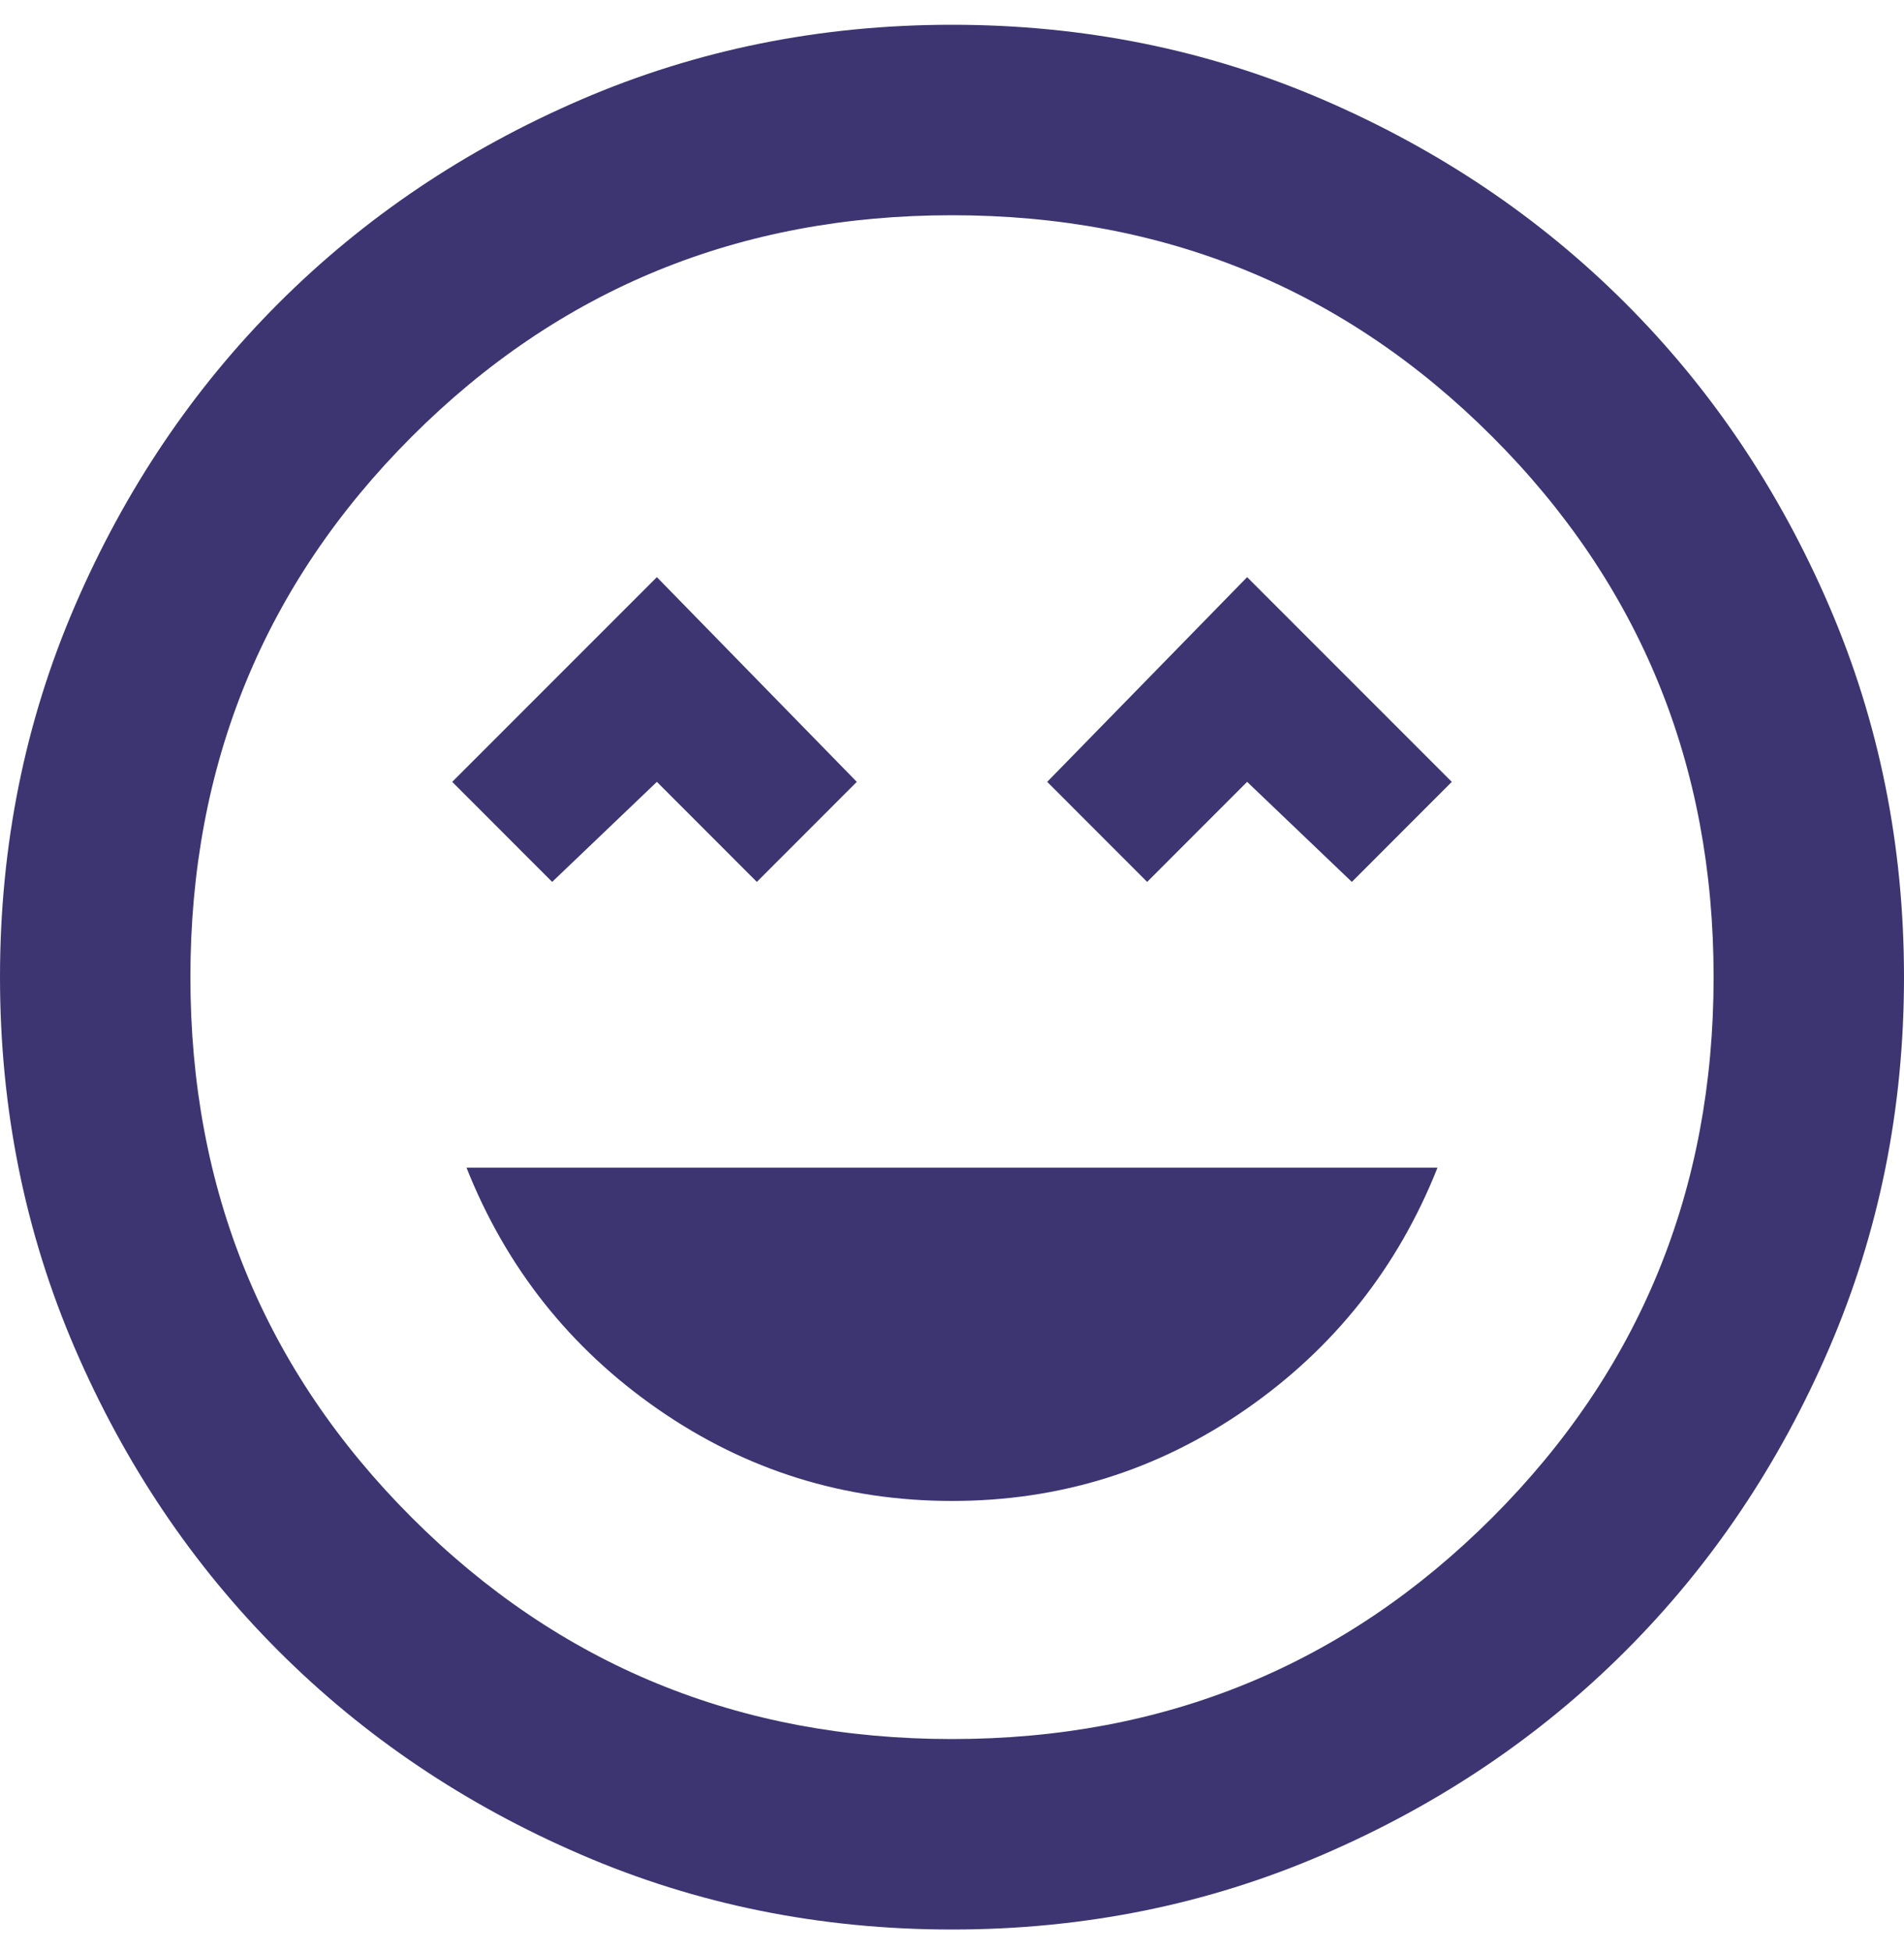 <svg width="40" height="41" viewBox="0 0 40 41" fill="none" xmlns="http://www.w3.org/2000/svg">
<path d="M20 31.52C22.267 31.52 24.325 30.878 26.175 29.595C28.025 28.311 29.367 26.619 30.2 24.52H9.8C10.633 26.619 11.975 28.311 13.825 29.595C15.675 30.878 17.733 31.52 20 31.52ZM11.6 18.52L13.8 16.419L15.9 18.52L18 16.419L13.8 12.12L9.5 16.419L11.6 18.52ZM24.1 18.52L26.2 16.419L28.4 18.52L30.5 16.419L26.2 12.12L22 16.419L24.1 18.52ZM20 40.52C17.233 40.52 14.633 39.995 12.2 38.944C9.767 37.895 7.65 36.469 5.85 34.669C4.05 32.87 2.625 30.753 1.575 28.32C0.525 25.886 0 23.286 0 20.52C0 17.753 0.525 15.153 1.575 12.72C2.625 10.286 4.05 8.17 5.85 6.37C7.65 4.57 9.767 3.145 12.2 2.095C14.633 1.045 17.233 0.52 20 0.52C22.767 0.52 25.367 1.045 27.8 2.095C30.233 3.145 32.35 4.57 34.15 6.37C35.95 8.17 37.375 10.286 38.425 12.72C39.475 15.153 40 17.753 40 20.52C40 23.286 39.475 25.886 38.425 28.32C37.375 30.753 35.95 32.87 34.15 34.669C32.35 36.469 30.233 37.895 27.8 38.944C25.367 39.995 22.767 40.52 20 40.52ZM20 36.52C24.467 36.52 28.25 34.969 31.35 31.869C34.45 28.77 36 24.986 36 20.52C36 16.053 34.45 12.27 31.35 9.17C28.25 6.07 24.467 4.52 20 4.52C15.533 4.52 11.75 6.07 8.65 9.17C5.55 12.27 4 16.053 4 20.52C4 24.986 5.55 28.77 8.65 31.869C11.75 34.969 15.533 36.52 20 36.52Z" fill="#3C3571"/>
</svg>
